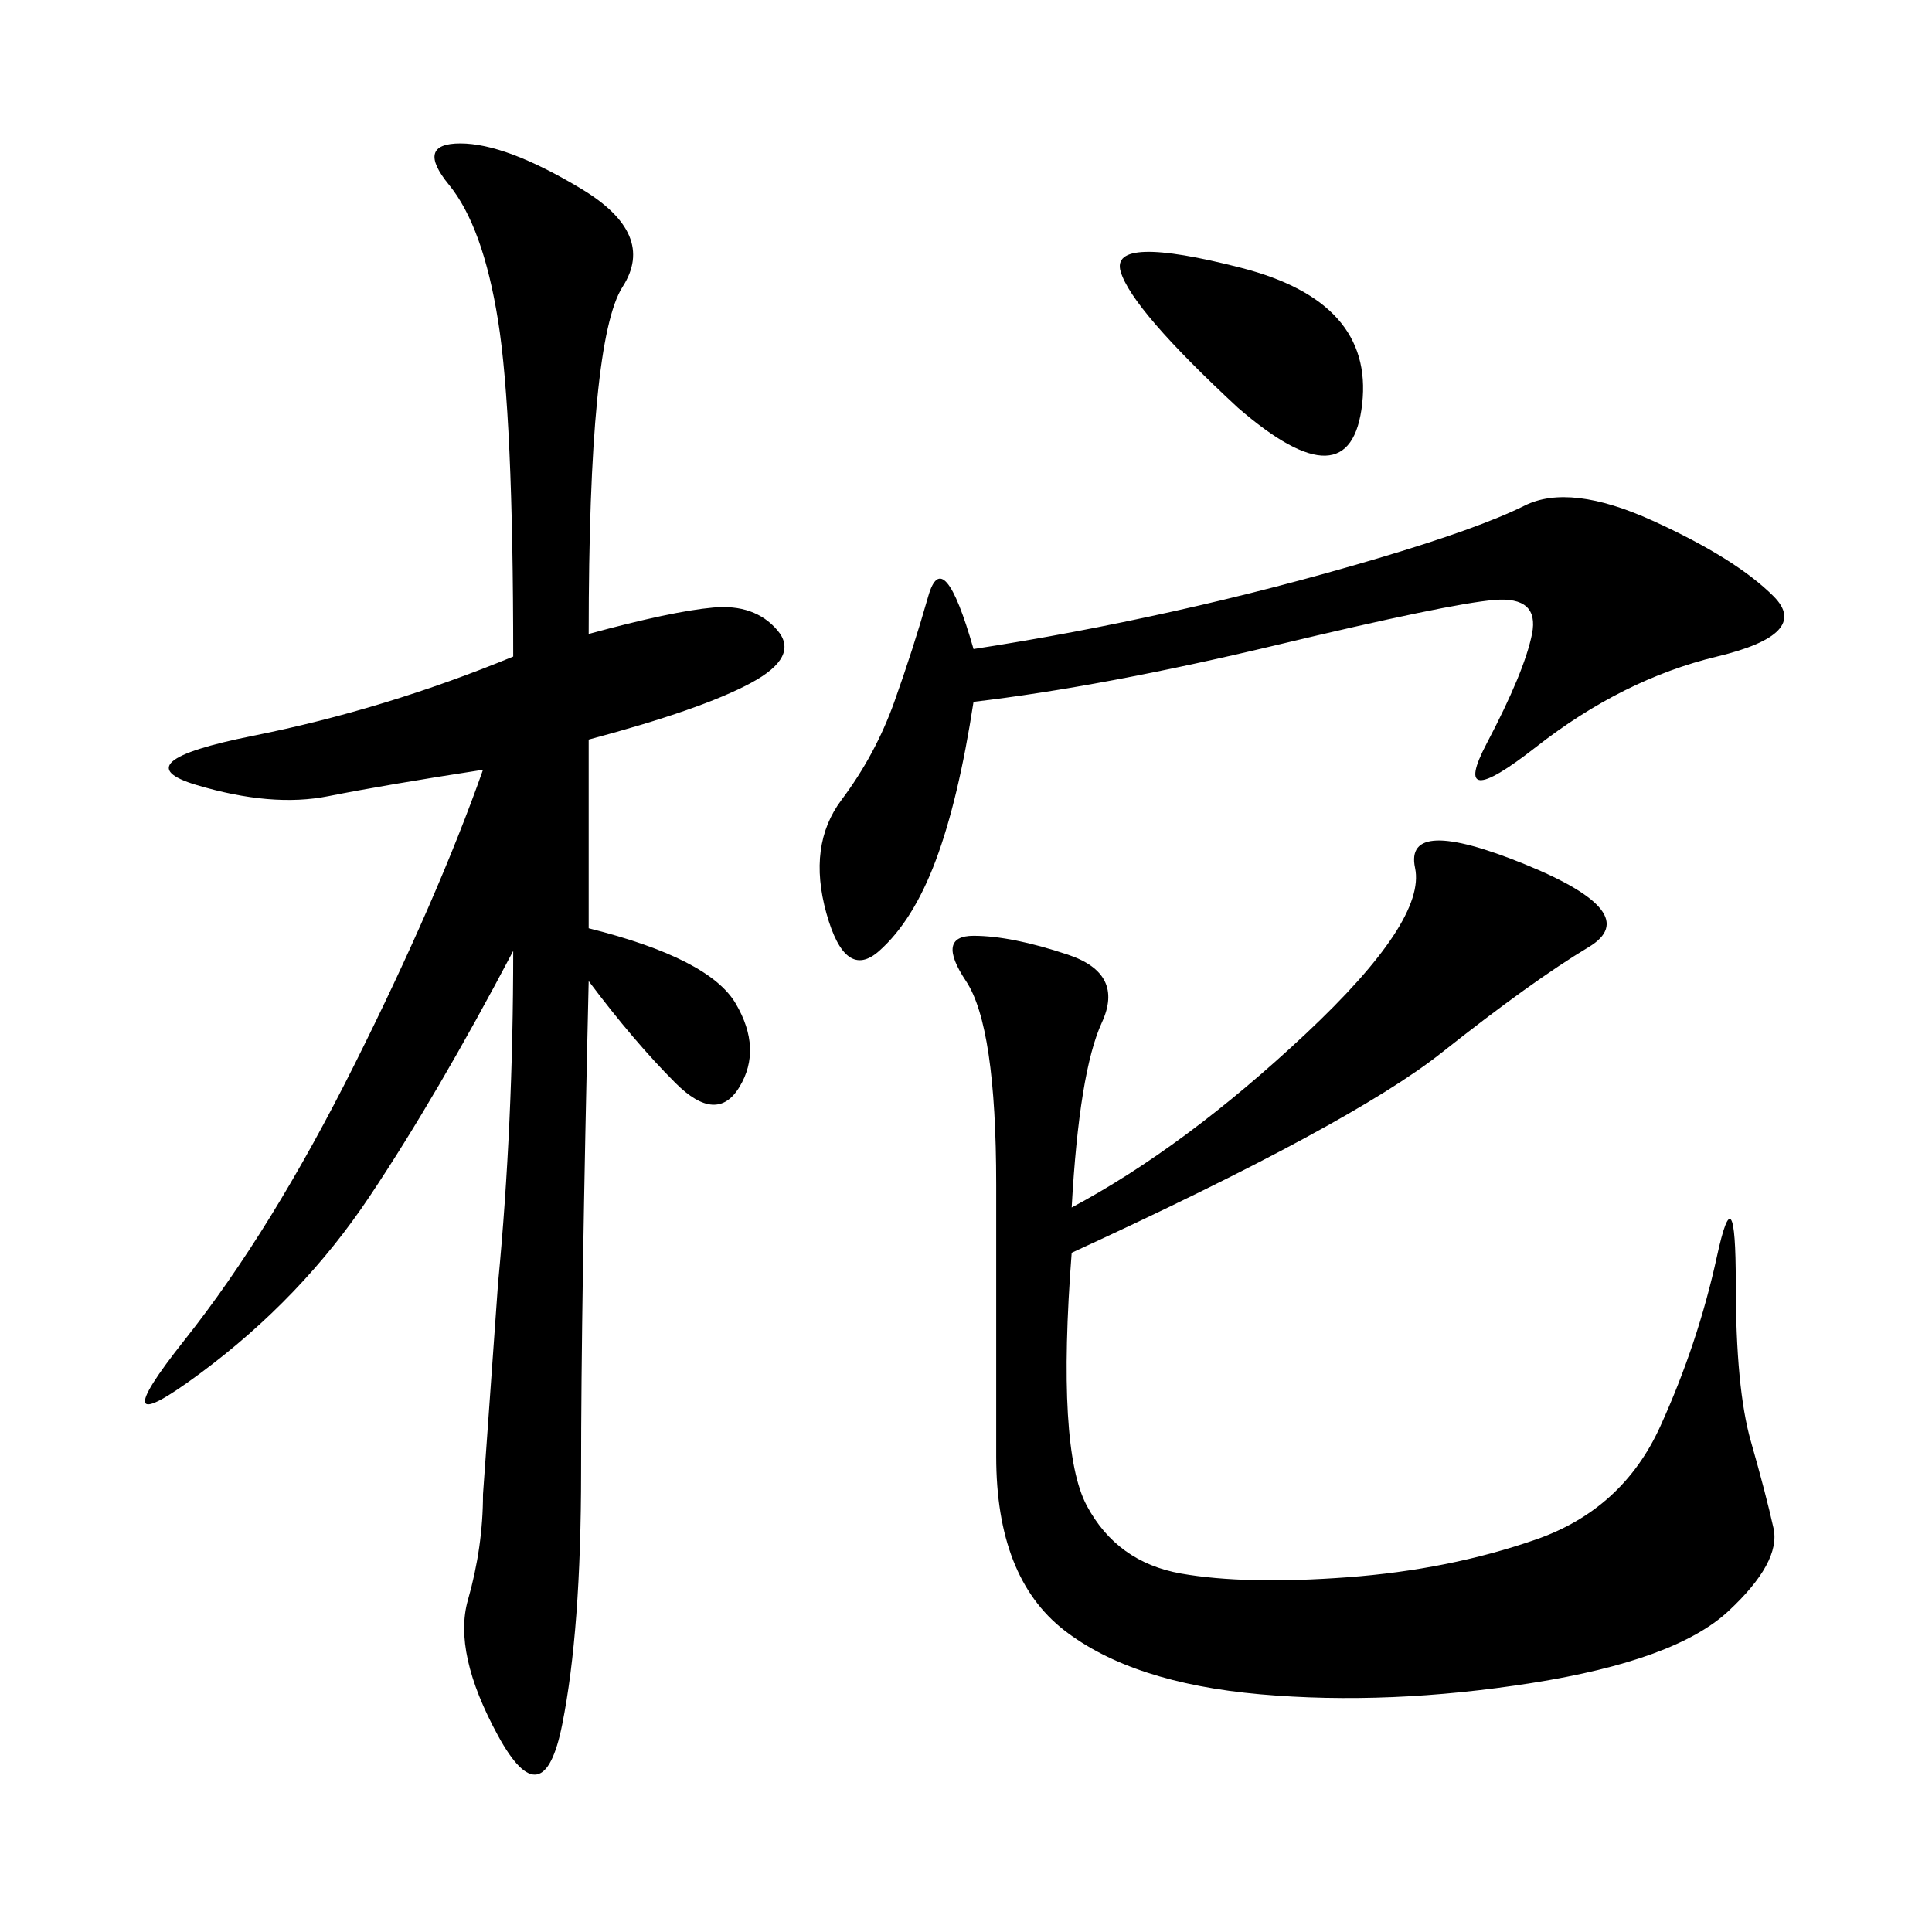 <svg xmlns="http://www.w3.org/2000/svg" xmlns:xlink="http://www.w3.org/1999/xlink" width="300" height="300"><path d="M91.41 98.44Q104.30 94.92 110.74 94.34Q117.19 93.75 120.70 97.85Q124.22 101.95 116.60 106.05Q108.98 110.16 91.41 114.84L91.41 114.84L91.41 144.14Q110.16 148.83 114.26 155.86Q118.36 162.89 114.84 168.75Q111.33 174.61 104.88 168.16Q98.44 161.72 91.41 152.34L91.41 152.34Q90.23 202.73 90.23 228.52L90.23 228.52Q90.23 253.13 87.30 267.77Q84.38 282.42 77.34 269.53Q70.31 256.64 72.66 248.44Q75 240.23 75 232.03L75 232.03L77.34 199.22Q79.69 174.61 79.69 147.66L79.69 147.66Q67.97 169.92 57.42 185.74Q46.88 201.56 31.05 213.28Q15.23 225 28.71 208.01Q42.19 191.02 55.08 165.23Q67.97 139.45 75 119.53L75 119.53Q59.77 121.88 50.98 123.63Q42.19 125.39 30.47 121.88Q18.75 118.36 39.26 114.26Q59.77 110.16 79.69 101.95L79.69 101.95Q79.69 64.45 77.34 49.80Q75 35.16 69.73 28.71Q64.45 22.27 71.48 22.27L71.48 22.27Q78.52 22.27 90.23 29.30Q101.95 36.33 96.68 44.53Q91.41 52.73 91.41 98.44L91.41 98.44ZM166.41 187.50Q183.98 178.13 202.73 160.55Q221.48 142.97 219.73 134.77Q217.97 126.56 236.72 134.18Q255.47 141.80 246.68 147.07Q237.89 152.34 223.83 163.48Q209.77 174.61 166.41 194.53L166.41 194.53Q164.06 225 168.75 233.79Q173.44 242.58 183.40 244.34Q193.36 246.09 209.18 244.92Q225 243.75 238.48 239.06Q251.95 234.38 257.81 221.48Q263.67 208.59 266.60 195.12Q269.53 181.64 269.53 199.22L269.53 199.22Q269.53 215.63 271.88 223.83Q274.22 232.03 275.39 237.30Q276.56 242.58 268.36 250.20Q260.16 257.81 237.89 261.33Q215.63 264.84 195.70 263.09Q175.78 261.33 165.23 253.13Q154.69 244.92 154.69 226.17L154.69 226.17L154.69 183.98Q154.69 159.38 150 152.34Q145.31 145.31 151.17 145.31L151.17 145.31Q157.03 145.31 165.82 148.24Q174.61 151.17 171.09 158.79Q167.58 166.41 166.41 187.50L166.41 187.50ZM151.17 108.98Q148.83 124.22 145.31 133.59Q141.80 142.97 136.52 147.66Q131.25 152.34 128.32 141.80Q125.39 131.25 130.66 124.22Q135.94 117.19 138.87 108.98Q141.80 100.78 144.14 92.58Q146.48 84.38 151.17 100.78L151.17 100.78Q166.41 98.44 182.23 94.92Q198.05 91.41 213.87 86.72Q229.69 82.03 236.72 78.52Q243.75 75 256.64 80.86Q269.53 86.72 275.39 92.58Q281.25 98.44 266.60 101.95Q251.95 105.47 238.48 116.02Q225 126.56 230.86 115.43Q236.72 104.30 237.89 98.44Q239.06 92.58 232.03 93.16Q225 93.75 198.05 100.20Q171.09 106.64 151.17 108.98L151.17 108.98ZM192.19 63.28Q175.78 48.05 174.02 42.19Q172.27 36.33 192.77 41.60Q213.28 46.88 211.52 62.70Q209.77 78.52 192.19 63.28L192.19 63.28Z"/></svg>